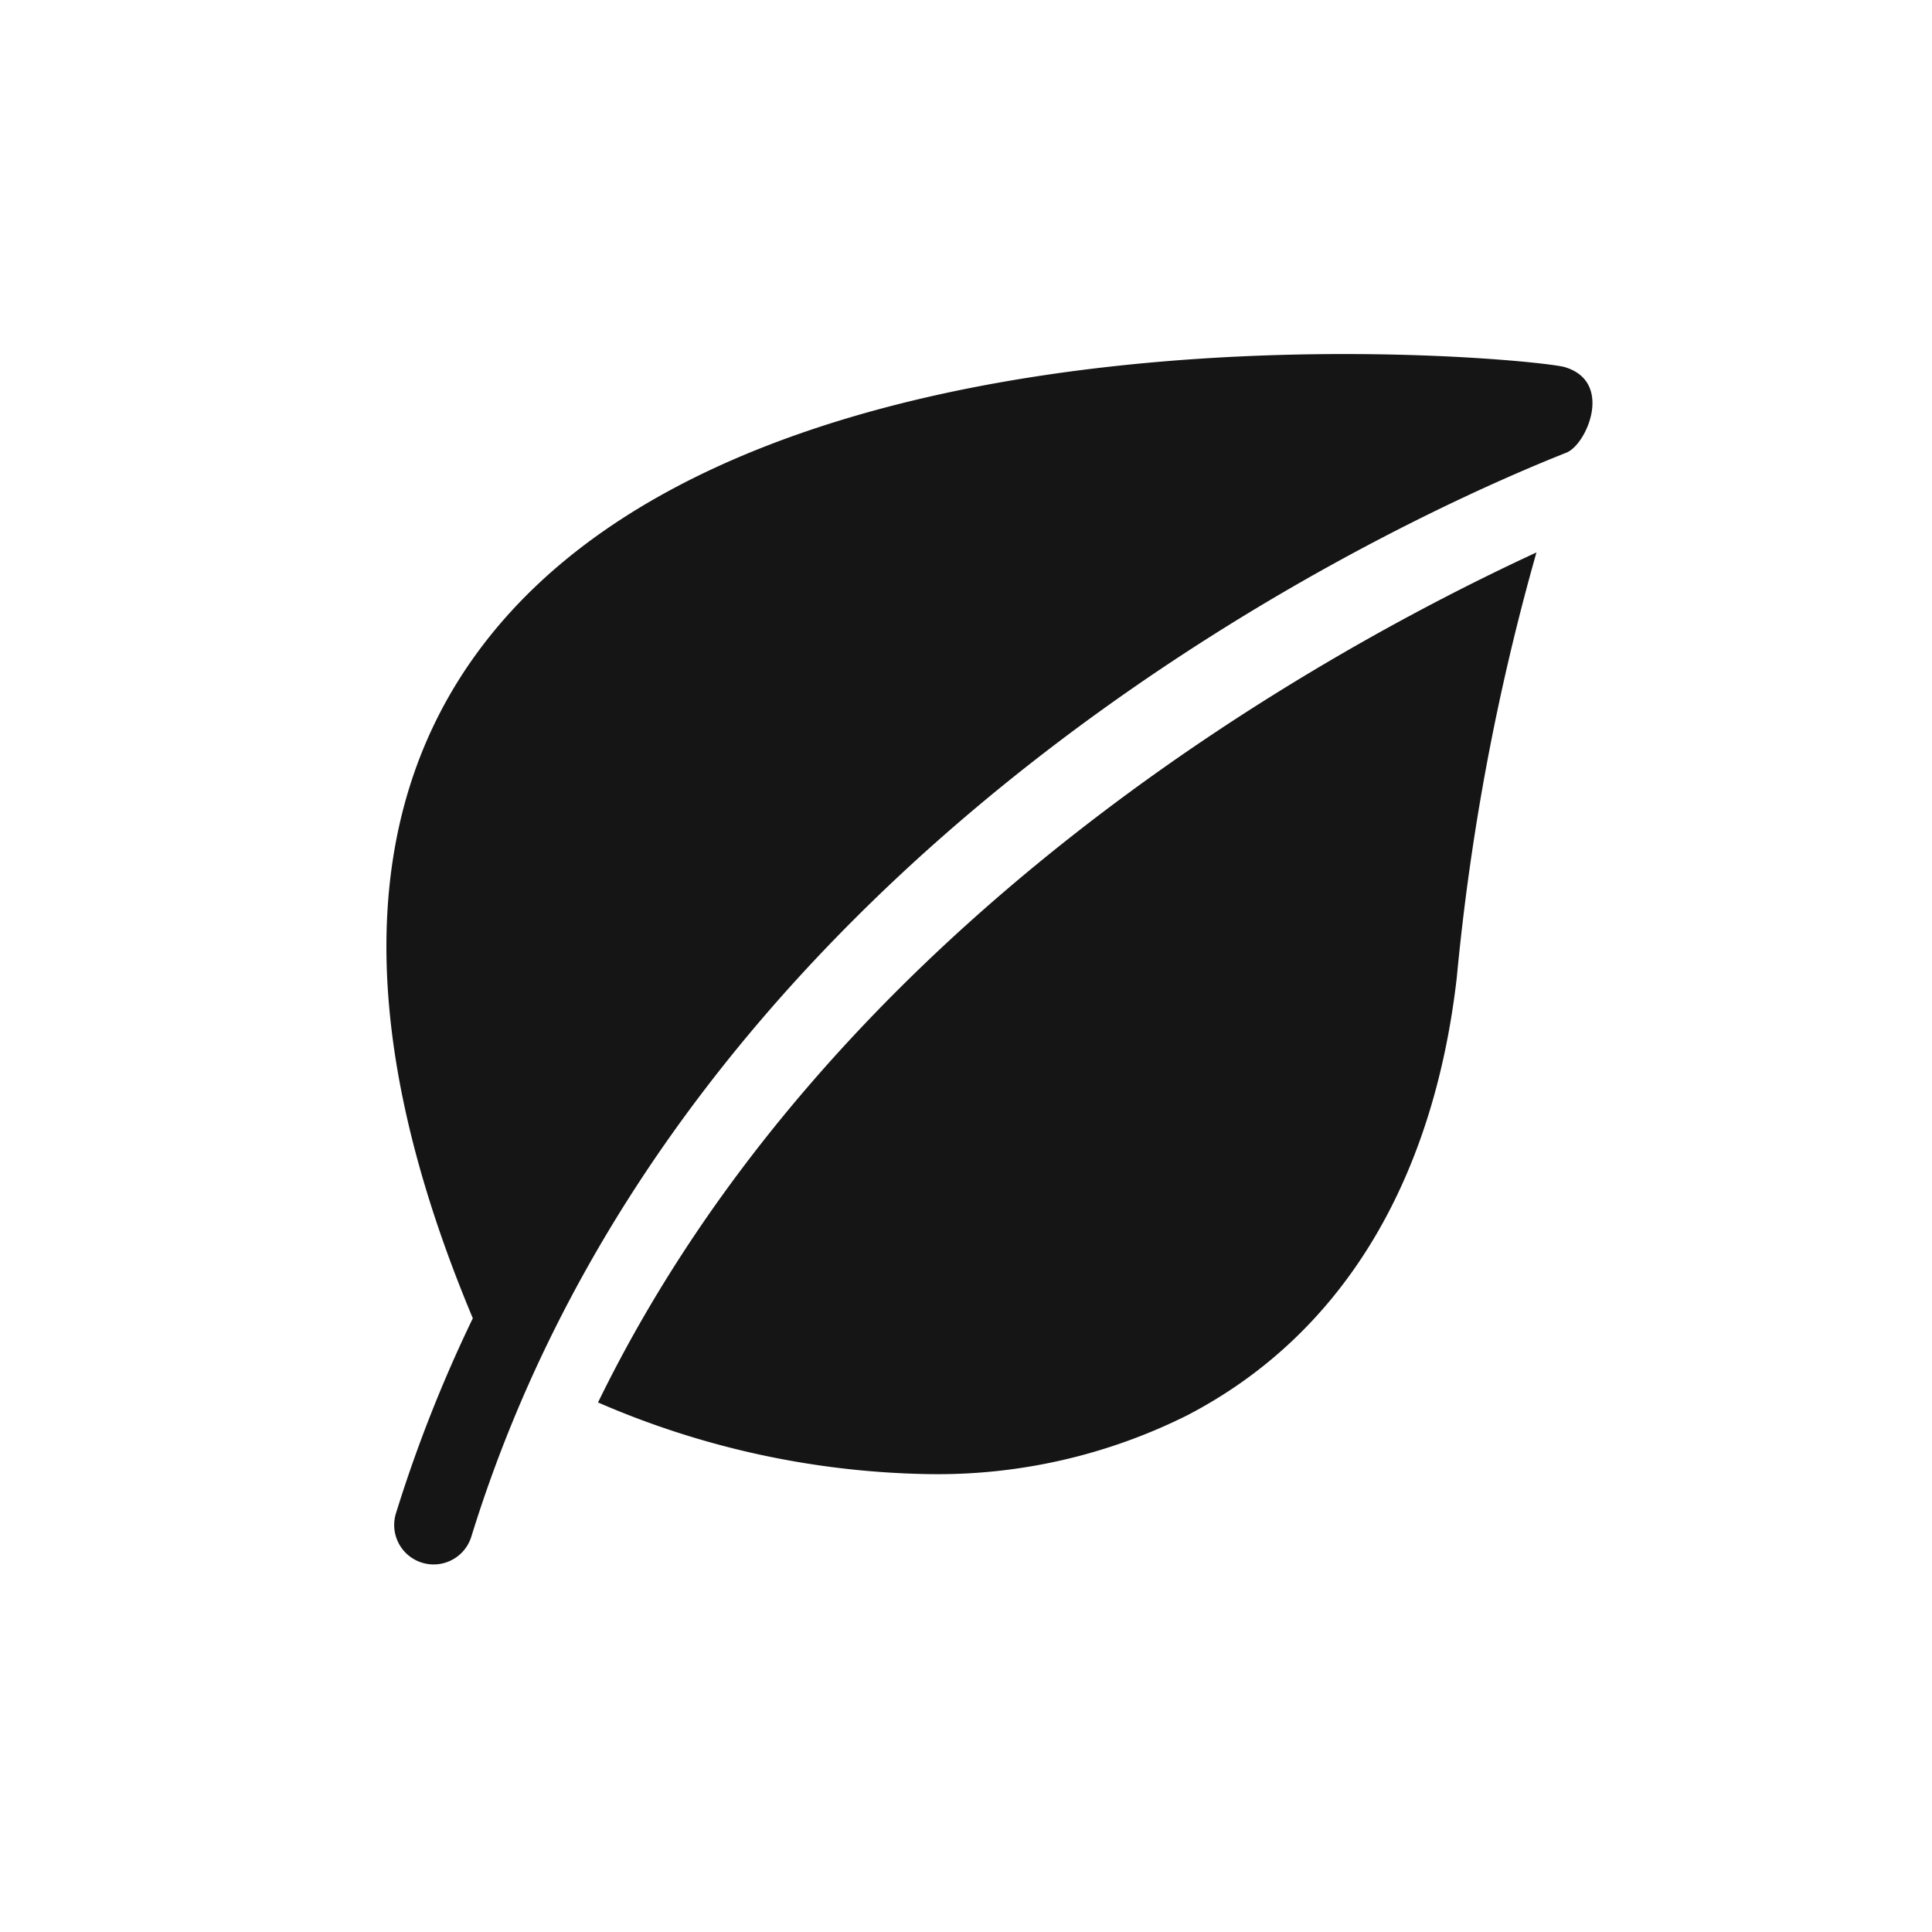 <svg xmlns="http://www.w3.org/2000/svg" width="30" height="30" viewBox="0 0 30 30">
  <g id="co2" transform="translate(-617 -1785)">
    <g id="Raggruppa_2139" data-name="Raggruppa 2139" transform="translate(6746.326 12449.796)">
      <g id="Raggruppa_1349" data-name="Raggruppa 1349" transform="translate(-6123.326 -10659.296)">
        <g id="Raggruppa_1348" data-name="Raggruppa 1348" transform="translate(0 0)">
          <path id="Tracciato_5830" data-name="Tracciato 5830" d="M19.177.2c-.5-.145-12.606-1.351-16.86,4.4C.433,7.144.405,10.634,2.223,14.97A21.83,21.83,0,0,0,1.029,18,.612.612,0,1,0,2.2,18.36C5.44,7.879,15.976,2.809,19.206,1.528,19.521,1.4,19.941.426,19.177.2Z" transform="translate(-0.881 0)" fill="#151515"/>
        </g>
      </g>
      <g id="Raggruppa_1351" data-name="Raggruppa 1351" transform="translate(-6120.04 -10656.213)">
        <g id="Raggruppa_1350" data-name="Raggruppa 1350">
          <path id="Tracciato_5831" data-name="Tracciato 5831" d="M90.4,97.2a13.4,13.4,0,0,0,5.137,1.113,8.664,8.664,0,0,0,4.01-.912c2.37-1.23,3.819-3.581,4.188-6.8a36.908,36.908,0,0,1,1.237-6.6C101.489,85.613,94.02,89.778,90.4,97.2Z" transform="translate(-90.4 -84.006)" fill="#151515"/>
        </g>
      </g>
    </g>
    <rect id="Rettangolo_924" data-name="Rettangolo 924" width="30" height="30" transform="translate(617 1785)" fill="none"/>
  </g>
</svg>
